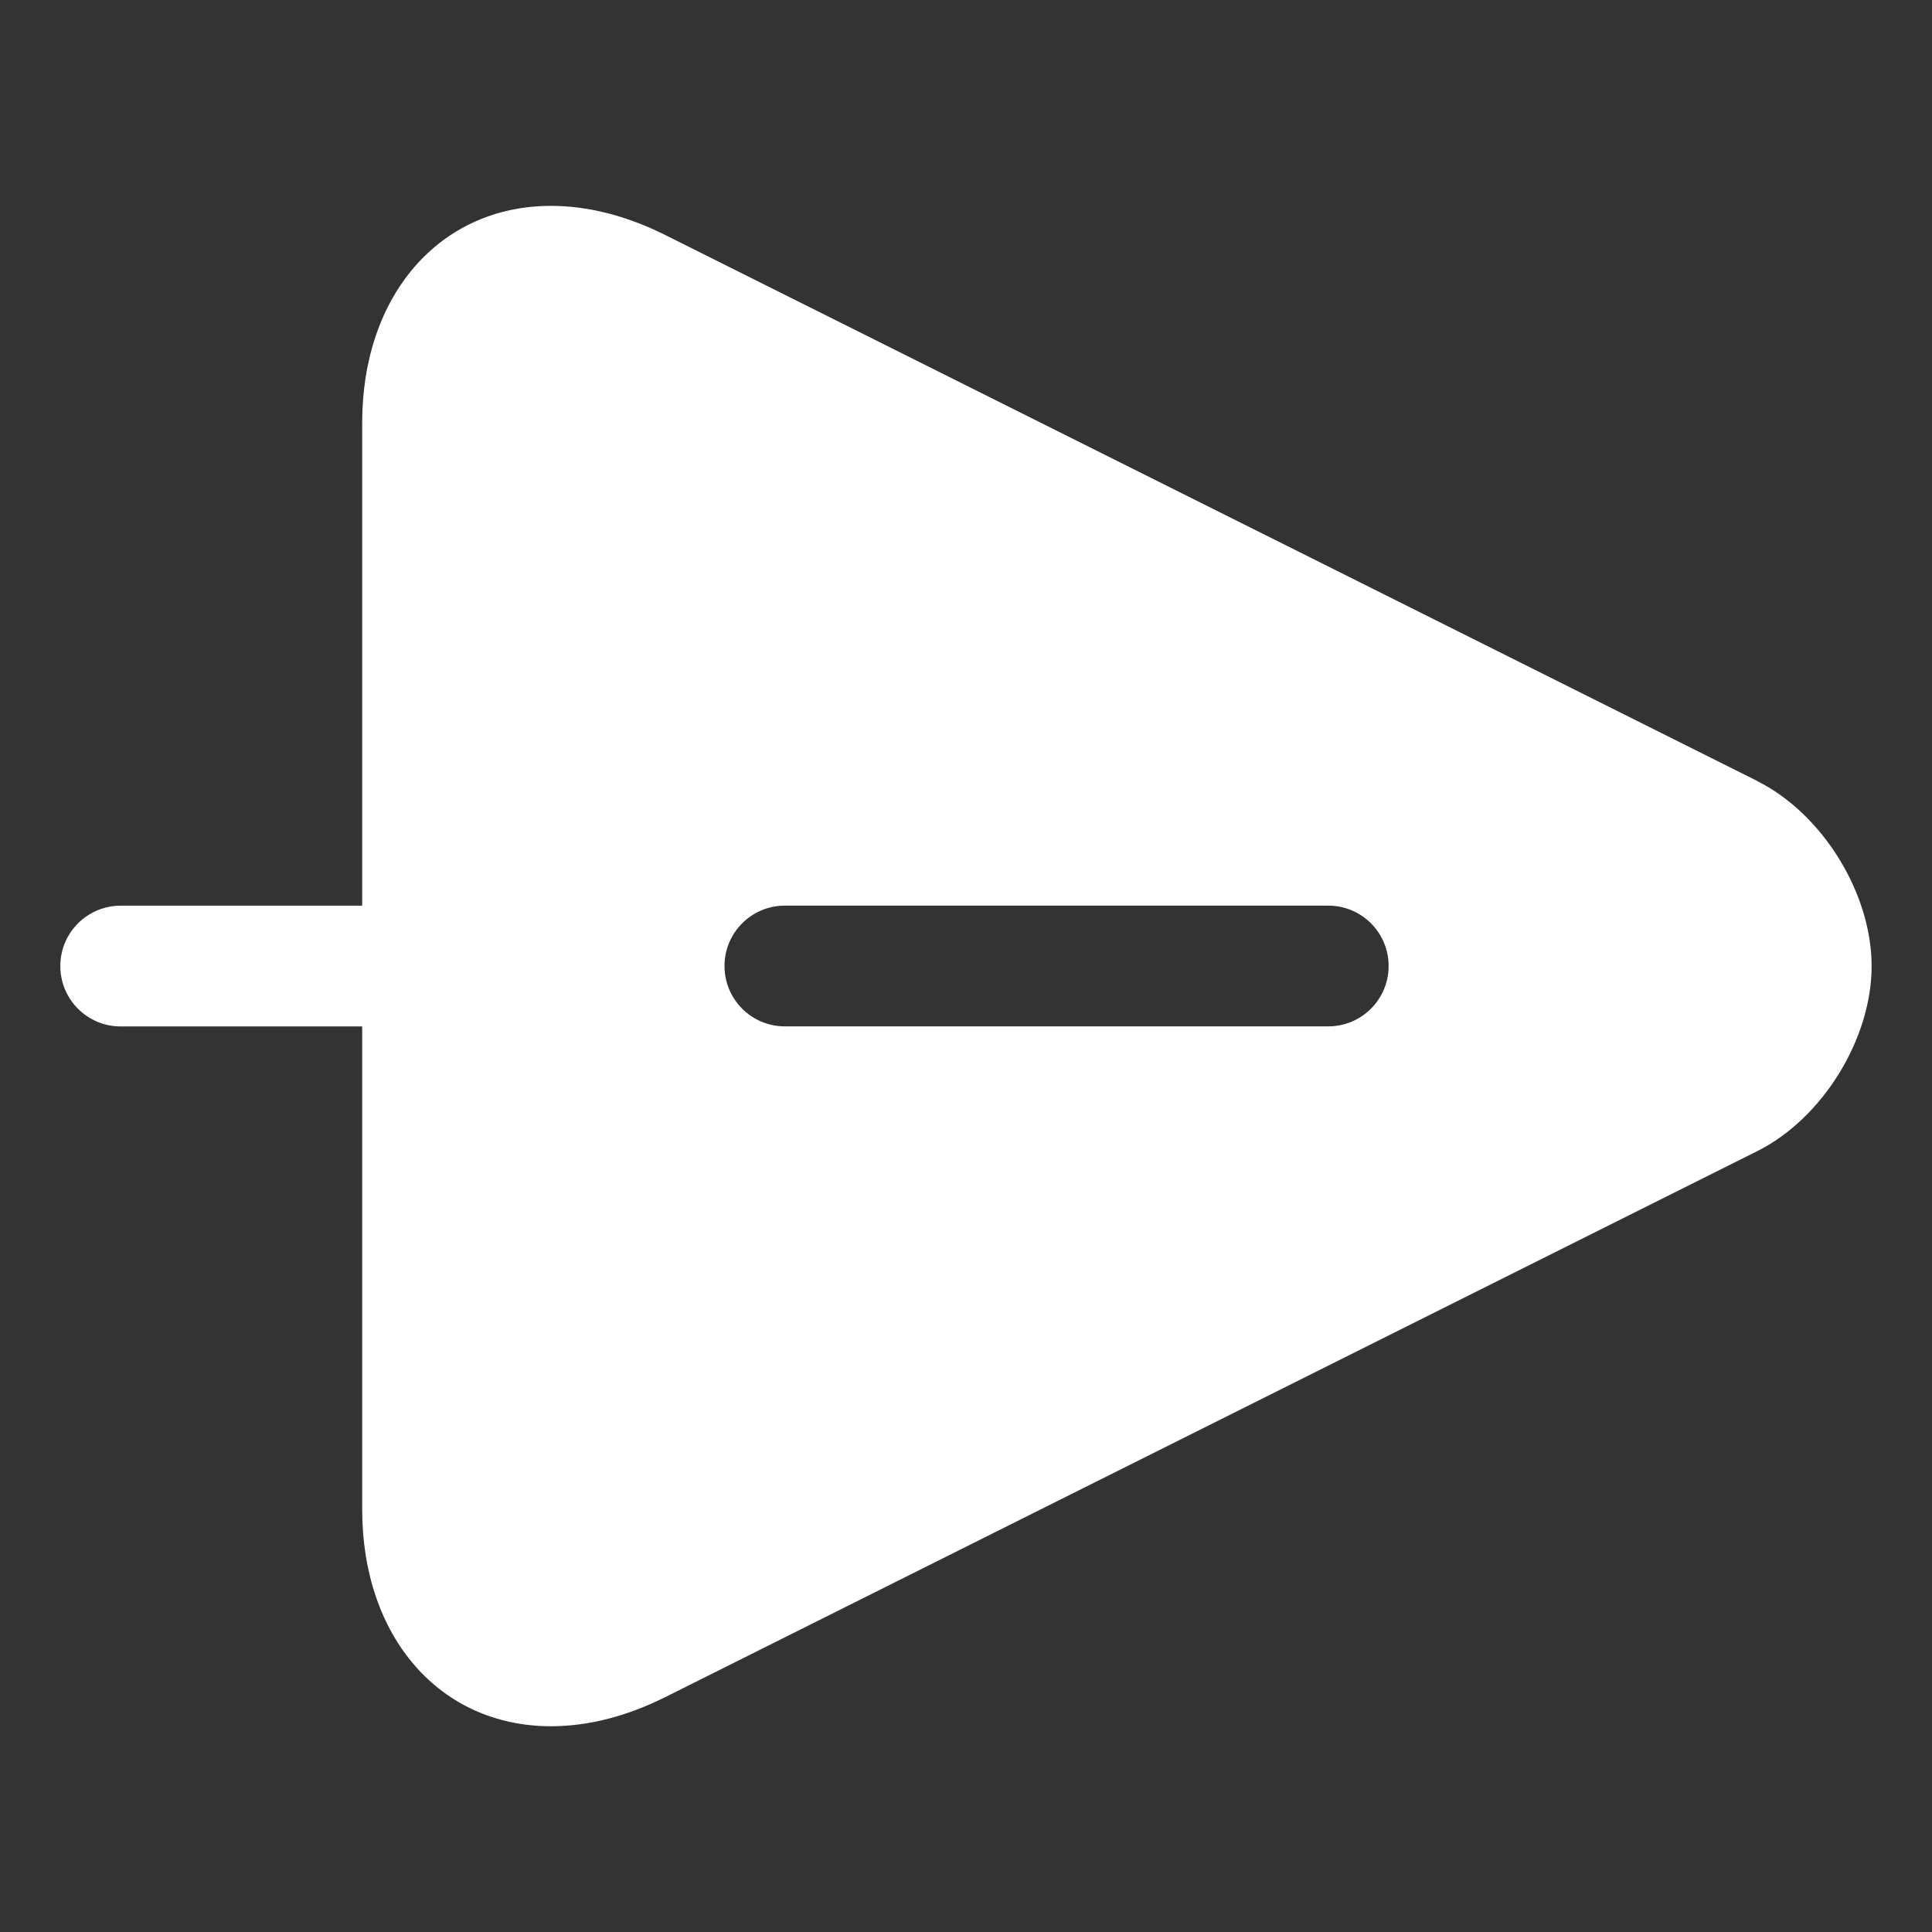 <?xml version="1.0" encoding="UTF-8"?> <svg xmlns="http://www.w3.org/2000/svg" height="512" viewBox="0 0 32 32" width="512" fill="white"><rect x="0" y="0" width="32" height="32" fill="#333333" stroke="none"/><g id="paperplane"><path d="m29.105 12.935-18.081-9.04c-.644-.322-1.283-.485-1.898-.485-1.841 0-3.127 1.477-3.127 3.591v8h-4c-.552 0-1 .447-1 1s.448 1 1 1h4v8c0 2.114 1.286 3.591 3.127 3.591.615 0 1.254-.163 1.898-.485l18.081-9.04c1.08-.54 1.895-1.858 1.895-3.065s-.814-2.525-1.895-3.065zm-7.105 4.065h-9c-.552 0-1-.447-1-1s.448-1 1-1h9c.552 0 1 .447 1 1s-.448 1-1 1z"></path></g></svg> 